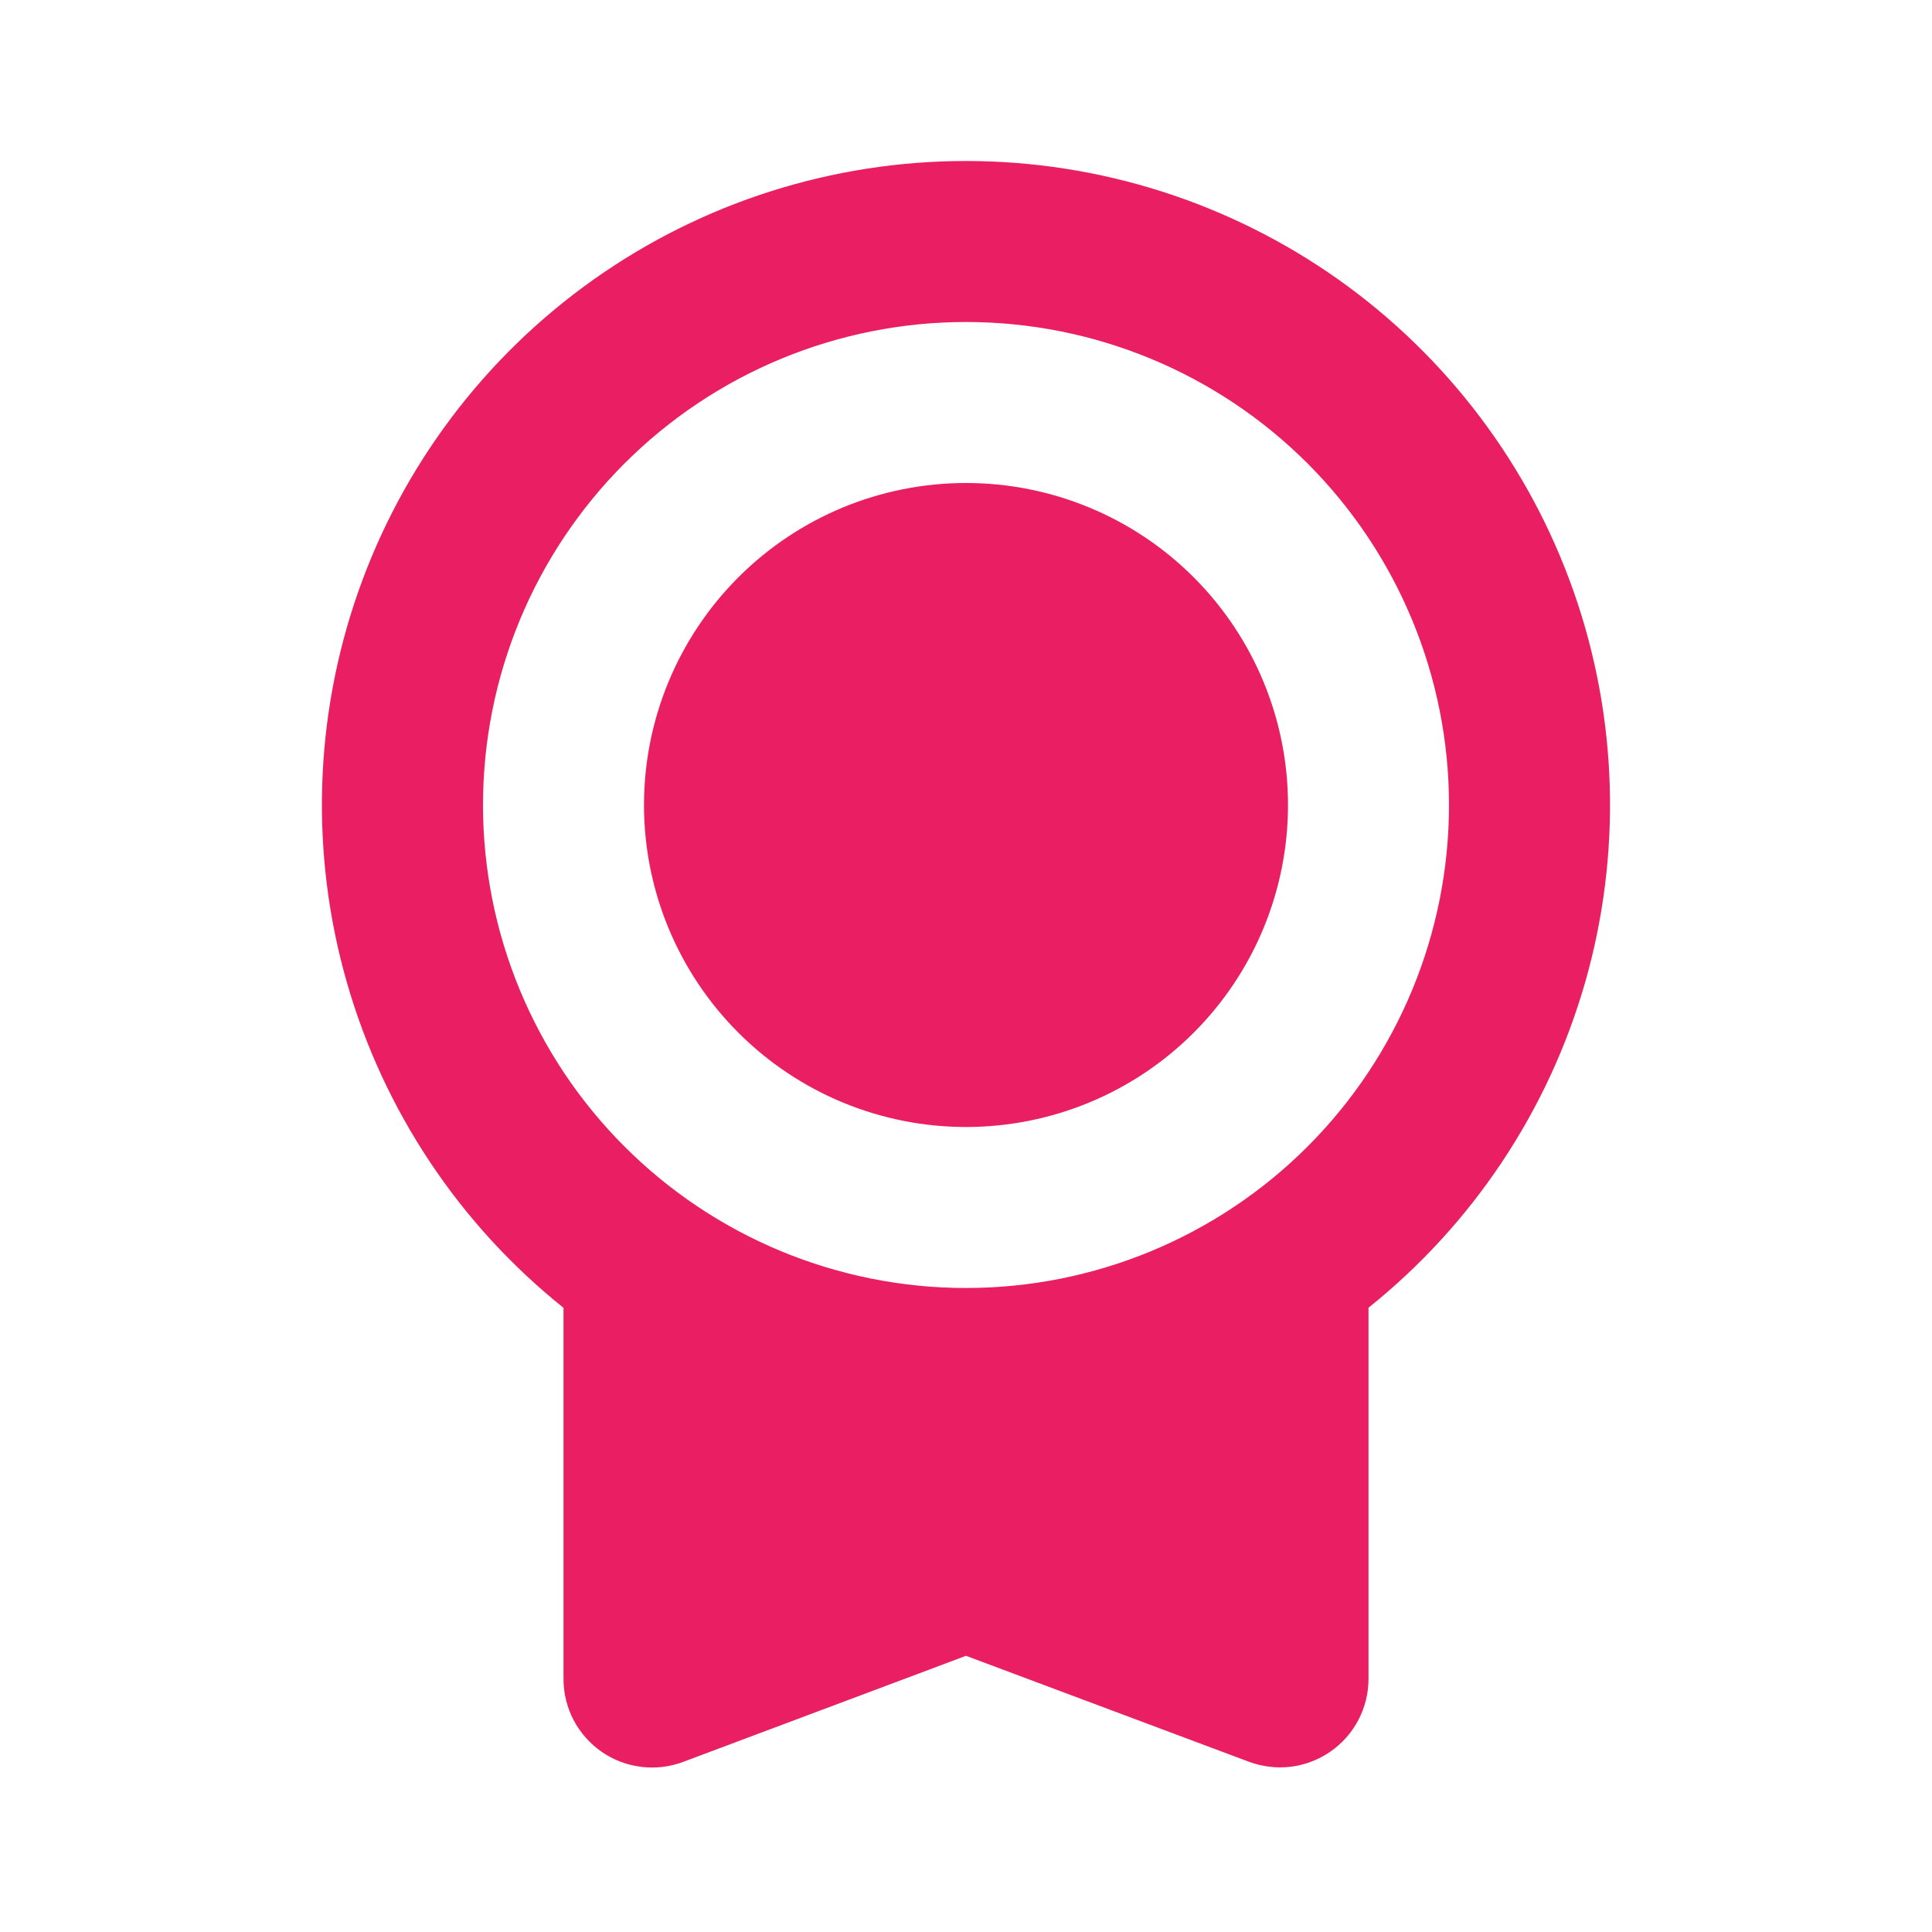 <svg width="24" height="24" viewBox="0 0 24 24" fill="none" xmlns="http://www.w3.org/2000/svg">
<g clip-path="url(#clip0_1097_9285)">
<path d="M12 2C13.658 2 15.274 2.515 16.627 3.473C17.979 4.432 19 5.787 19.549 7.35C20.098 8.914 20.147 10.61 19.691 12.204C19.234 13.797 18.294 15.209 17 16.245V20.855C17 21.033 16.957 21.208 16.875 21.365C16.792 21.523 16.673 21.658 16.527 21.759C16.381 21.86 16.212 21.925 16.036 21.947C15.86 21.968 15.681 21.947 15.514 21.885L12 20.569L8.486 21.887C8.32 21.949 8.141 21.971 7.964 21.948C7.788 21.927 7.619 21.862 7.473 21.761C7.327 21.659 7.208 21.524 7.125 21.367C7.043 21.209 7 21.034 7 20.856V16.246C5.706 15.21 4.766 13.798 4.309 12.204C3.852 10.611 3.901 8.915 4.45 7.351C4.999 5.786 6.021 4.431 7.373 3.473C8.726 2.514 10.343 2 12 2ZM12 4C10.409 4 8.883 4.632 7.758 5.757C6.632 6.883 6 8.409 6 10C6 11.591 6.632 13.117 7.758 14.243C8.883 15.368 10.409 16 12 16C13.592 16 15.118 15.368 16.243 14.243C17.368 13.117 18 11.591 18 10C18 8.409 17.368 6.883 16.243 5.757C15.118 4.632 13.592 4 12 4ZM12 6C13.061 6 14.079 6.421 14.829 7.172C15.579 7.922 16 8.939 16 10C16 11.061 15.579 12.078 14.829 12.828C14.079 13.579 13.061 14 12 14C10.939 14 9.922 13.579 9.172 12.828C8.422 12.078 8 11.061 8 10C8 8.939 8.422 7.922 9.172 7.172C9.922 6.421 10.939 6 12 6Z" fill="#E91E63"/>
</g>
<defs>
<clipPath id="clip0_1097_9285">
<rect width="24" height="24" fill="white"/>
</clipPath>
</defs>
</svg>
